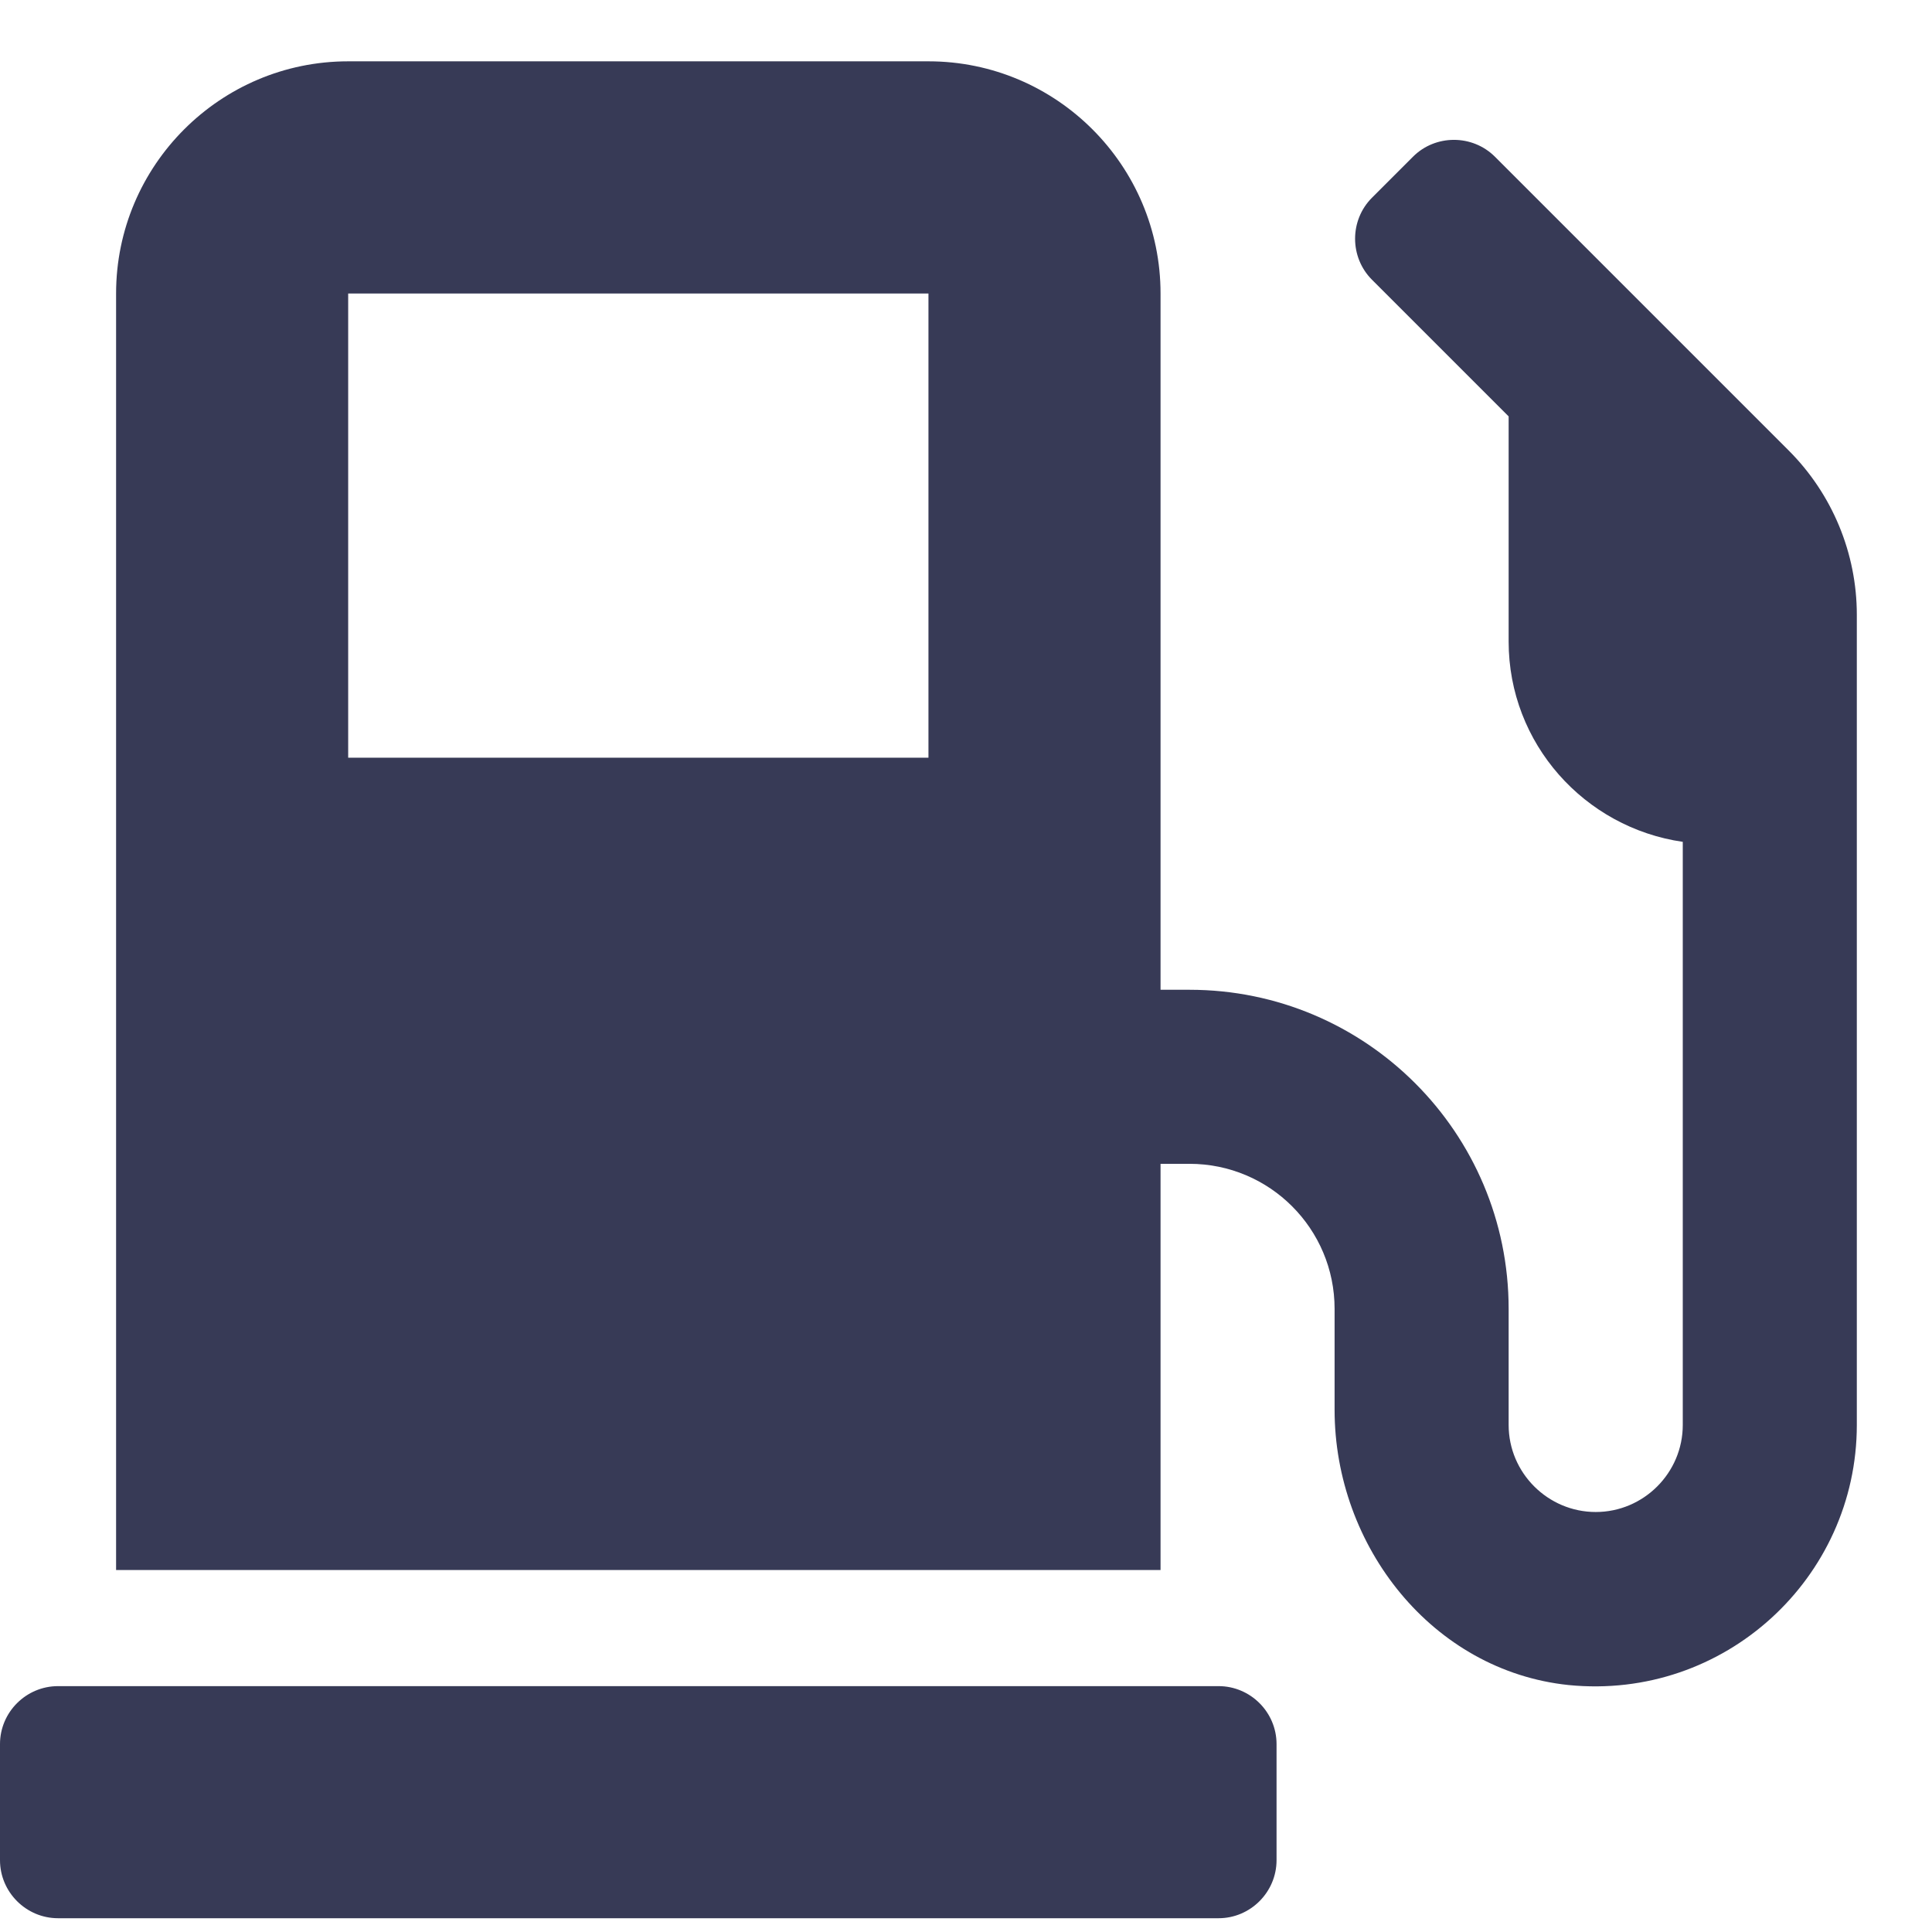 <svg width="23" height="23" viewBox="0 0 23 23" fill="none" xmlns="http://www.w3.org/2000/svg">
<path d="M14.507 20.073H0.691C0.311 20.073 0 20.383 0 20.763V22.145C0 22.525 0.311 22.836 0.691 22.836H14.507C14.886 22.836 15.197 22.525 15.197 22.145V20.763C15.197 20.383 14.886 20.073 14.507 20.073ZM21.294 5.363L17.797 1.866C17.529 1.598 17.088 1.598 16.821 1.866L16.333 2.354C16.065 2.622 16.065 3.062 16.333 3.33L17.96 4.957V7.638C17.96 8.852 18.863 9.853 20.033 10.022V16.964C20.033 17.534 19.567 18 18.997 18C18.427 18 17.96 17.534 17.96 16.964V15.582C17.96 13.484 16.259 11.783 14.161 11.783H13.816V3.494C13.816 1.97 12.577 0.73 11.053 0.73H4.145C2.621 0.73 1.382 1.97 1.382 3.494V18.691H13.816V13.855H14.161C15.115 13.855 15.888 14.628 15.888 15.582V16.783C15.888 18.41 17.054 19.891 18.673 20.06C20.529 20.245 22.105 18.786 22.105 16.964V7.319C22.105 6.585 21.812 5.881 21.294 5.363ZM11.053 9.02H4.145V3.494H11.053V9.02Z" fill="#373A56"/>
</svg>
